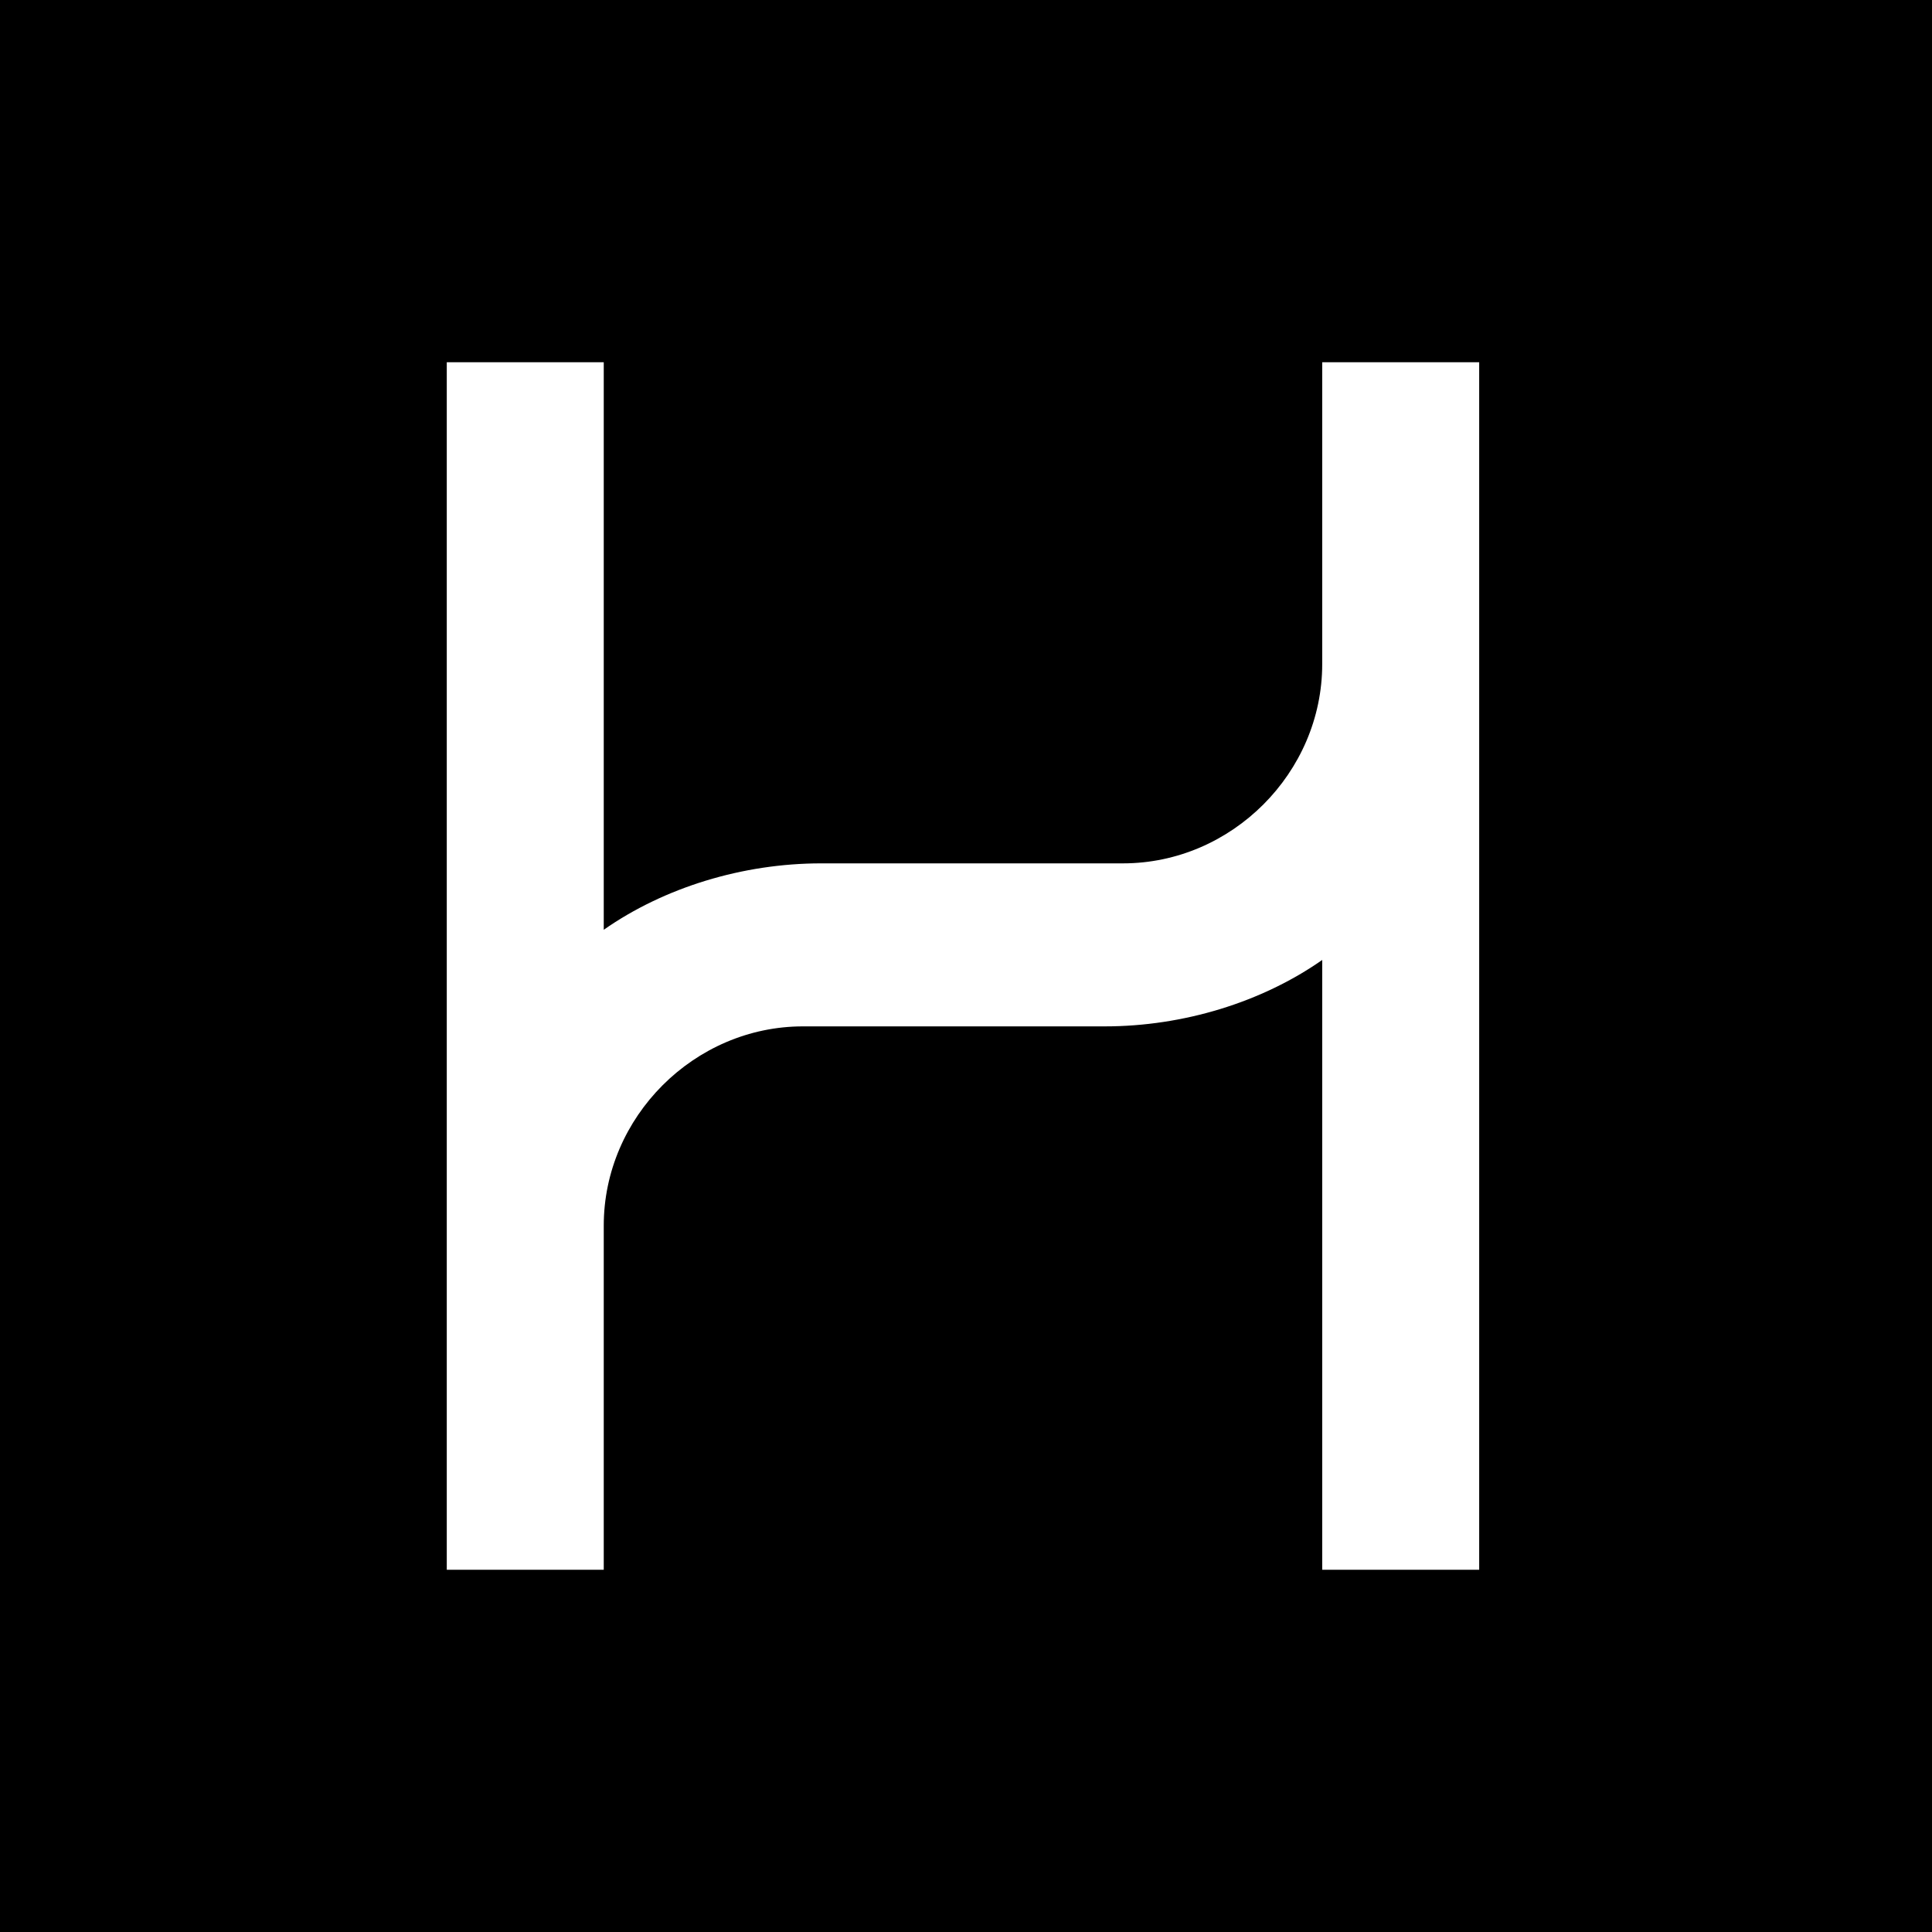 <svg
  xmlns="http://www.w3.org/2000/svg"
  width="32"
  height="32"
  viewBox="0 0 32 32"
>
  <style>
    @media (prefers-color-scheme: dark) {
      [data-color='bg'] {
        fill: #fff;
      }

      [data-color='text'] {
        fill: #000;
      }
    }
  </style>

  <path d="M0 0h32v32H0z" data-color="bg" fill="#000" />
  <path
    data-color="text"
    fill="#fff"
    d="M21.9 6v5c0 1.8-1.5 3.3-3.3 3.3h-5c-1.3 0-2.6.4-3.6 1.1V6H7.4v20H10v-5.7c0-1.8 1.5-3.3 3.3-3.3h5c1.3 0 2.6-.4 3.6-1.1V26h2.6V6h-2.6Z"
  />
</svg>
